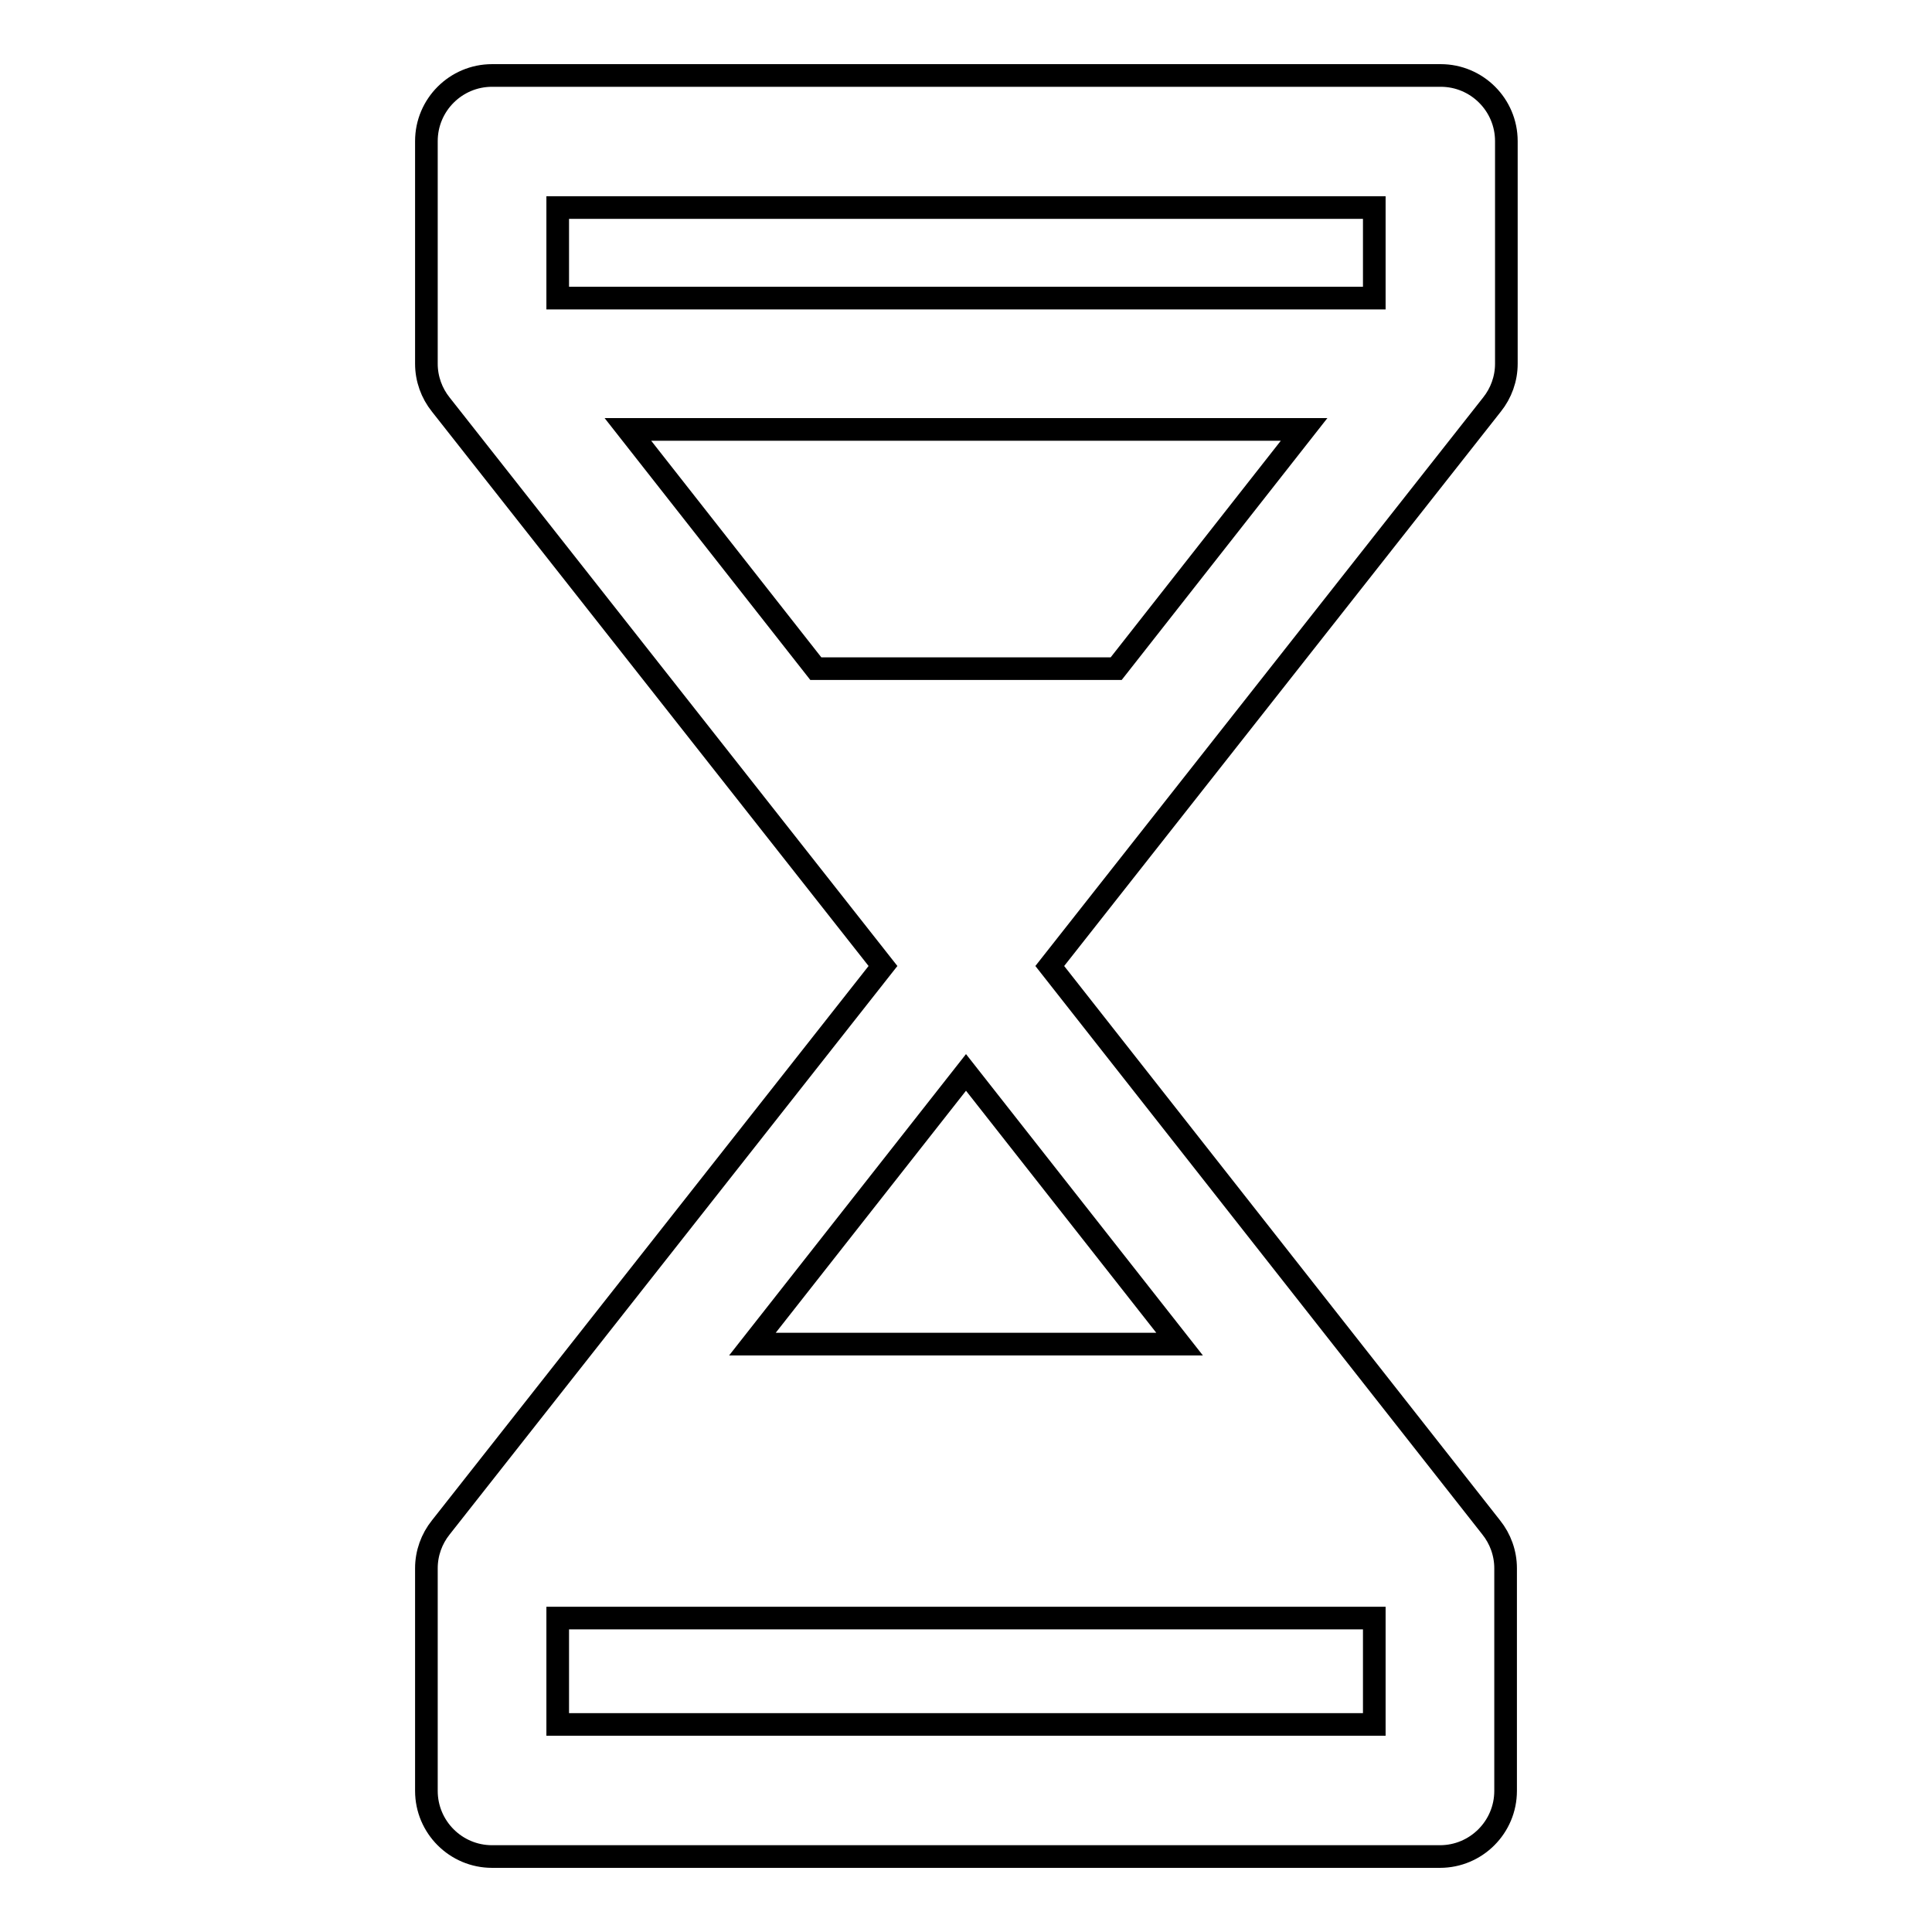 <?xml version="1.0" encoding="utf-8"?>
<!-- Svg Vector Icons : http://www.onlinewebfonts.com/icon -->
<!DOCTYPE svg PUBLIC "-//W3C//DTD SVG 1.1//EN" "http://www.w3.org/Graphics/SVG/1.1/DTD/svg11.dtd">
<svg version="1.1" xmlns="http://www.w3.org/2000/svg" xmlns:xlink="http://www.w3.org/1999/xlink" x="0px" y="0px" viewBox="0 0 256 256" enable-background="new 0 0 256 256" xml:space="preserve">
<g><g><g><path stroke-width="3" fill-opacity="0" stroke="#000000"  d="M199.6,48.2V18.7c0-4.8-3.9-8.7-8.7-8.7H65.2c-4.8,0-8.7,3.9-8.7,8.7v29.5c0,2,0.7,3.9,1.9,5.4l58.6,74.4l-58.6,74.4c-1.2,1.5-1.9,3.4-1.9,5.4v29.5c0,4.8,3.9,8.7,8.7,8.7h125.6c4.8,0,8.7-3.9,8.7-8.7v-29.5c0-2-0.7-3.9-1.9-5.4L139.1,128l58.6-74.4C198.9,52.1,199.6,50.2,199.6,48.2z M182.1,27.5v12H73.9v-12H182.1z M108.1,88.6L83.2,56.9h89.6l-24.9,31.7H108.1z M73.9,228.5v-14.1h108.2v14.1H73.9z M156.3,178.1H99.7l28.3-36L156.3,178.1z"/></g><g></g><g></g><g></g><g></g><g></g><g></g><g></g><g></g><g></g><g></g><g></g><g></g><g></g><g></g><g></g></g></g>
</svg>